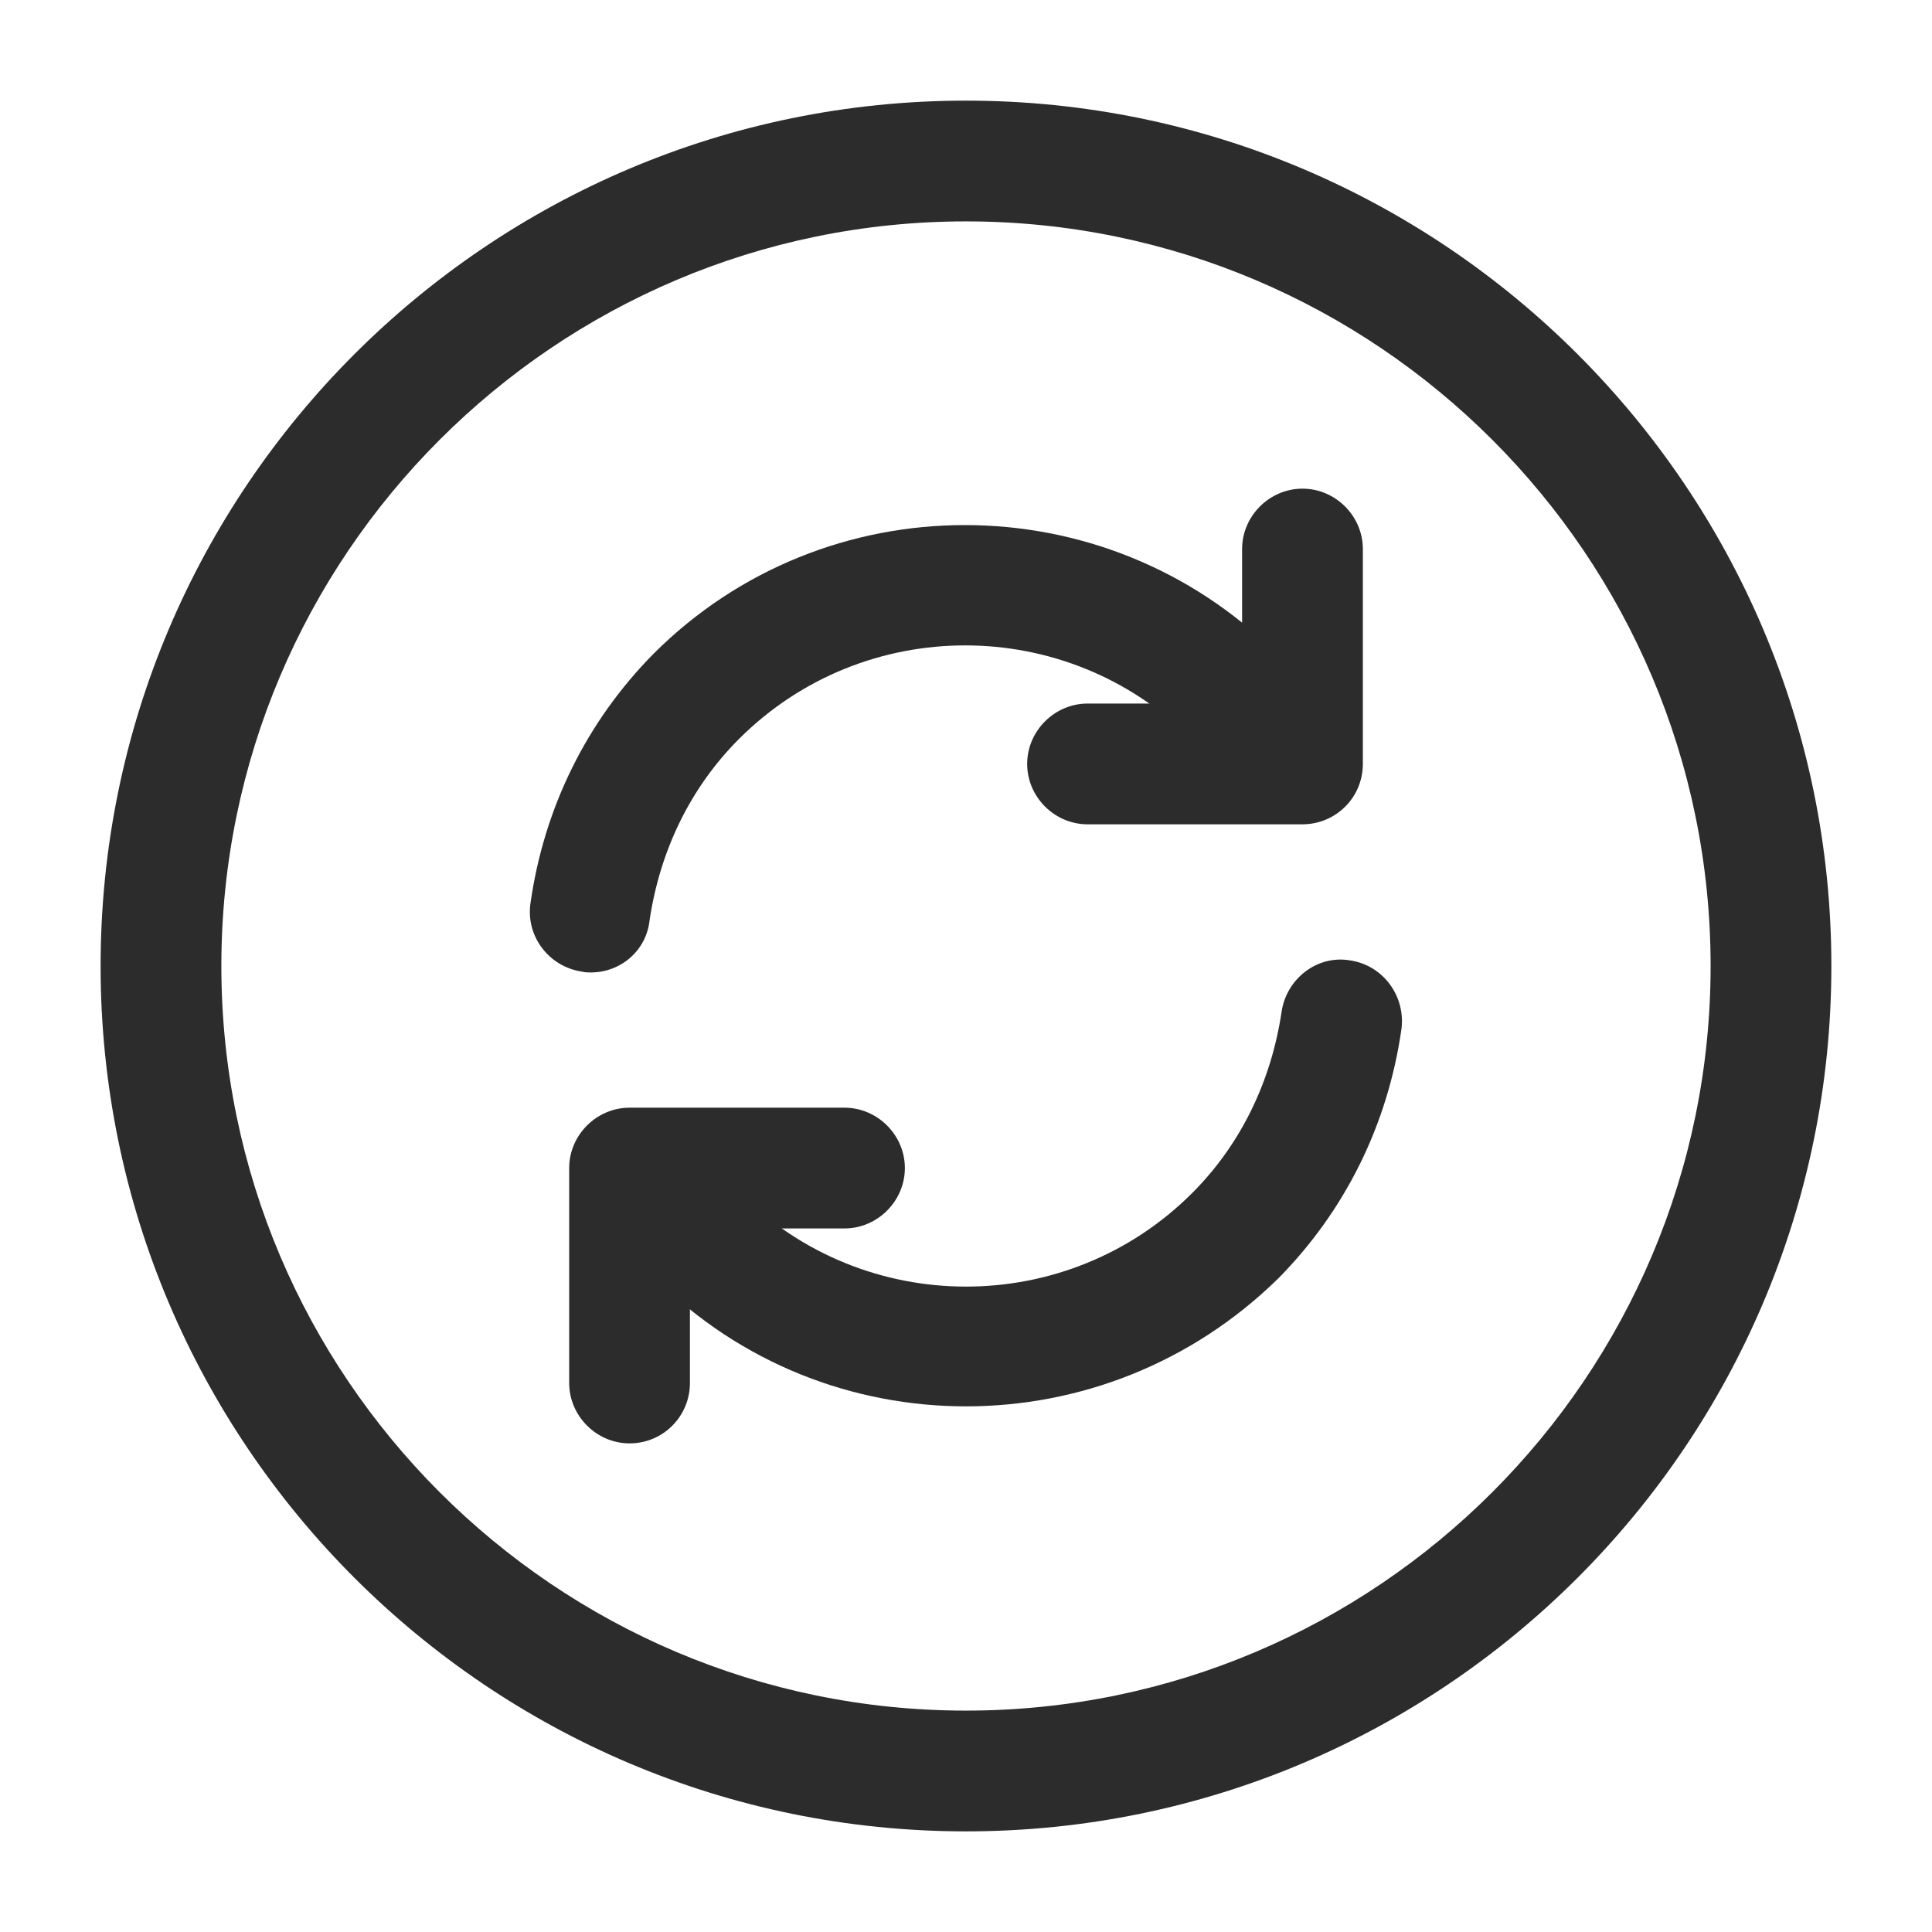 <svg width="56" height="56" viewBox="0 0 56 56" fill="none" xmlns="http://www.w3.org/2000/svg">
    <path d="M27.999 53.083C14.163 53.083 2.916 41.837 2.916 28C2.916 14.163 14.163 2.917 27.999 2.917C41.836 2.917 53.083 14.163 53.083 28C53.083 41.837 41.836 53.083 27.999 53.083ZM27.999 6.417C16.099 6.417 6.416 16.1 6.416 28C6.416 39.9 16.099 49.583 27.999 49.583C39.899 49.583 49.583 39.9 49.583 28C49.583 16.1 39.899 6.417 27.999 6.417Z" fill="#2C2C2D"/>
    <path d="M28 40.764C24.733 40.764 21.467 39.527 18.97 37.03C18.317 36.377 17.733 35.654 17.197 34.79C16.683 33.974 16.94 32.9 17.757 32.387C18.573 31.874 19.647 32.13 20.16 32.947C20.557 33.6 20.977 34.114 21.443 34.58C25.06 38.197 30.94 38.197 34.557 34.58C35.957 33.18 36.843 31.36 37.147 29.33C37.287 28.374 38.173 27.674 39.13 27.837C40.087 27.977 40.74 28.864 40.623 29.82C40.227 32.597 38.99 35.094 37.053 37.054C34.533 39.527 31.267 40.764 28 40.764Z" fill="#2C2C2D"/>
    <path d="M17.126 28.187C17.032 28.187 16.962 28.187 16.869 28.163C15.912 28.023 15.236 27.137 15.376 26.18C15.772 23.403 17.009 20.907 18.946 18.947C23.916 13.977 32.012 13.977 37.006 18.947C37.659 19.6 38.242 20.323 38.779 21.21C39.292 22.027 39.036 23.1 38.219 23.613C37.403 24.127 36.329 23.87 35.816 23.053C35.419 22.423 34.999 21.887 34.532 21.42C30.916 17.803 25.036 17.803 21.419 21.42C20.019 22.82 19.133 24.64 18.829 26.67C18.736 27.557 17.989 28.187 17.126 28.187Z" fill="#2C2C2D"/>
    <path d="M18.248 41.837C17.291 41.837 16.498 41.043 16.498 40.087V33.857C16.498 32.9 17.291 32.107 18.248 32.107H24.478C25.435 32.107 26.228 32.9 26.228 33.857C26.228 34.813 25.435 35.607 24.478 35.607H19.998V40.087C19.998 41.043 19.228 41.837 18.248 41.837Z" fill="#2C2C2D"/>
    <path d="M37.753 23.893H31.523C30.567 23.893 29.773 23.1 29.773 22.143C29.773 21.187 30.567 20.393 31.523 20.393H36.003V15.914C36.003 14.957 36.797 14.164 37.753 14.164C38.71 14.164 39.503 14.957 39.503 15.914V22.143C39.503 23.123 38.71 23.893 37.753 23.893Z" fill="#2C2C2D"/>
</svg>

